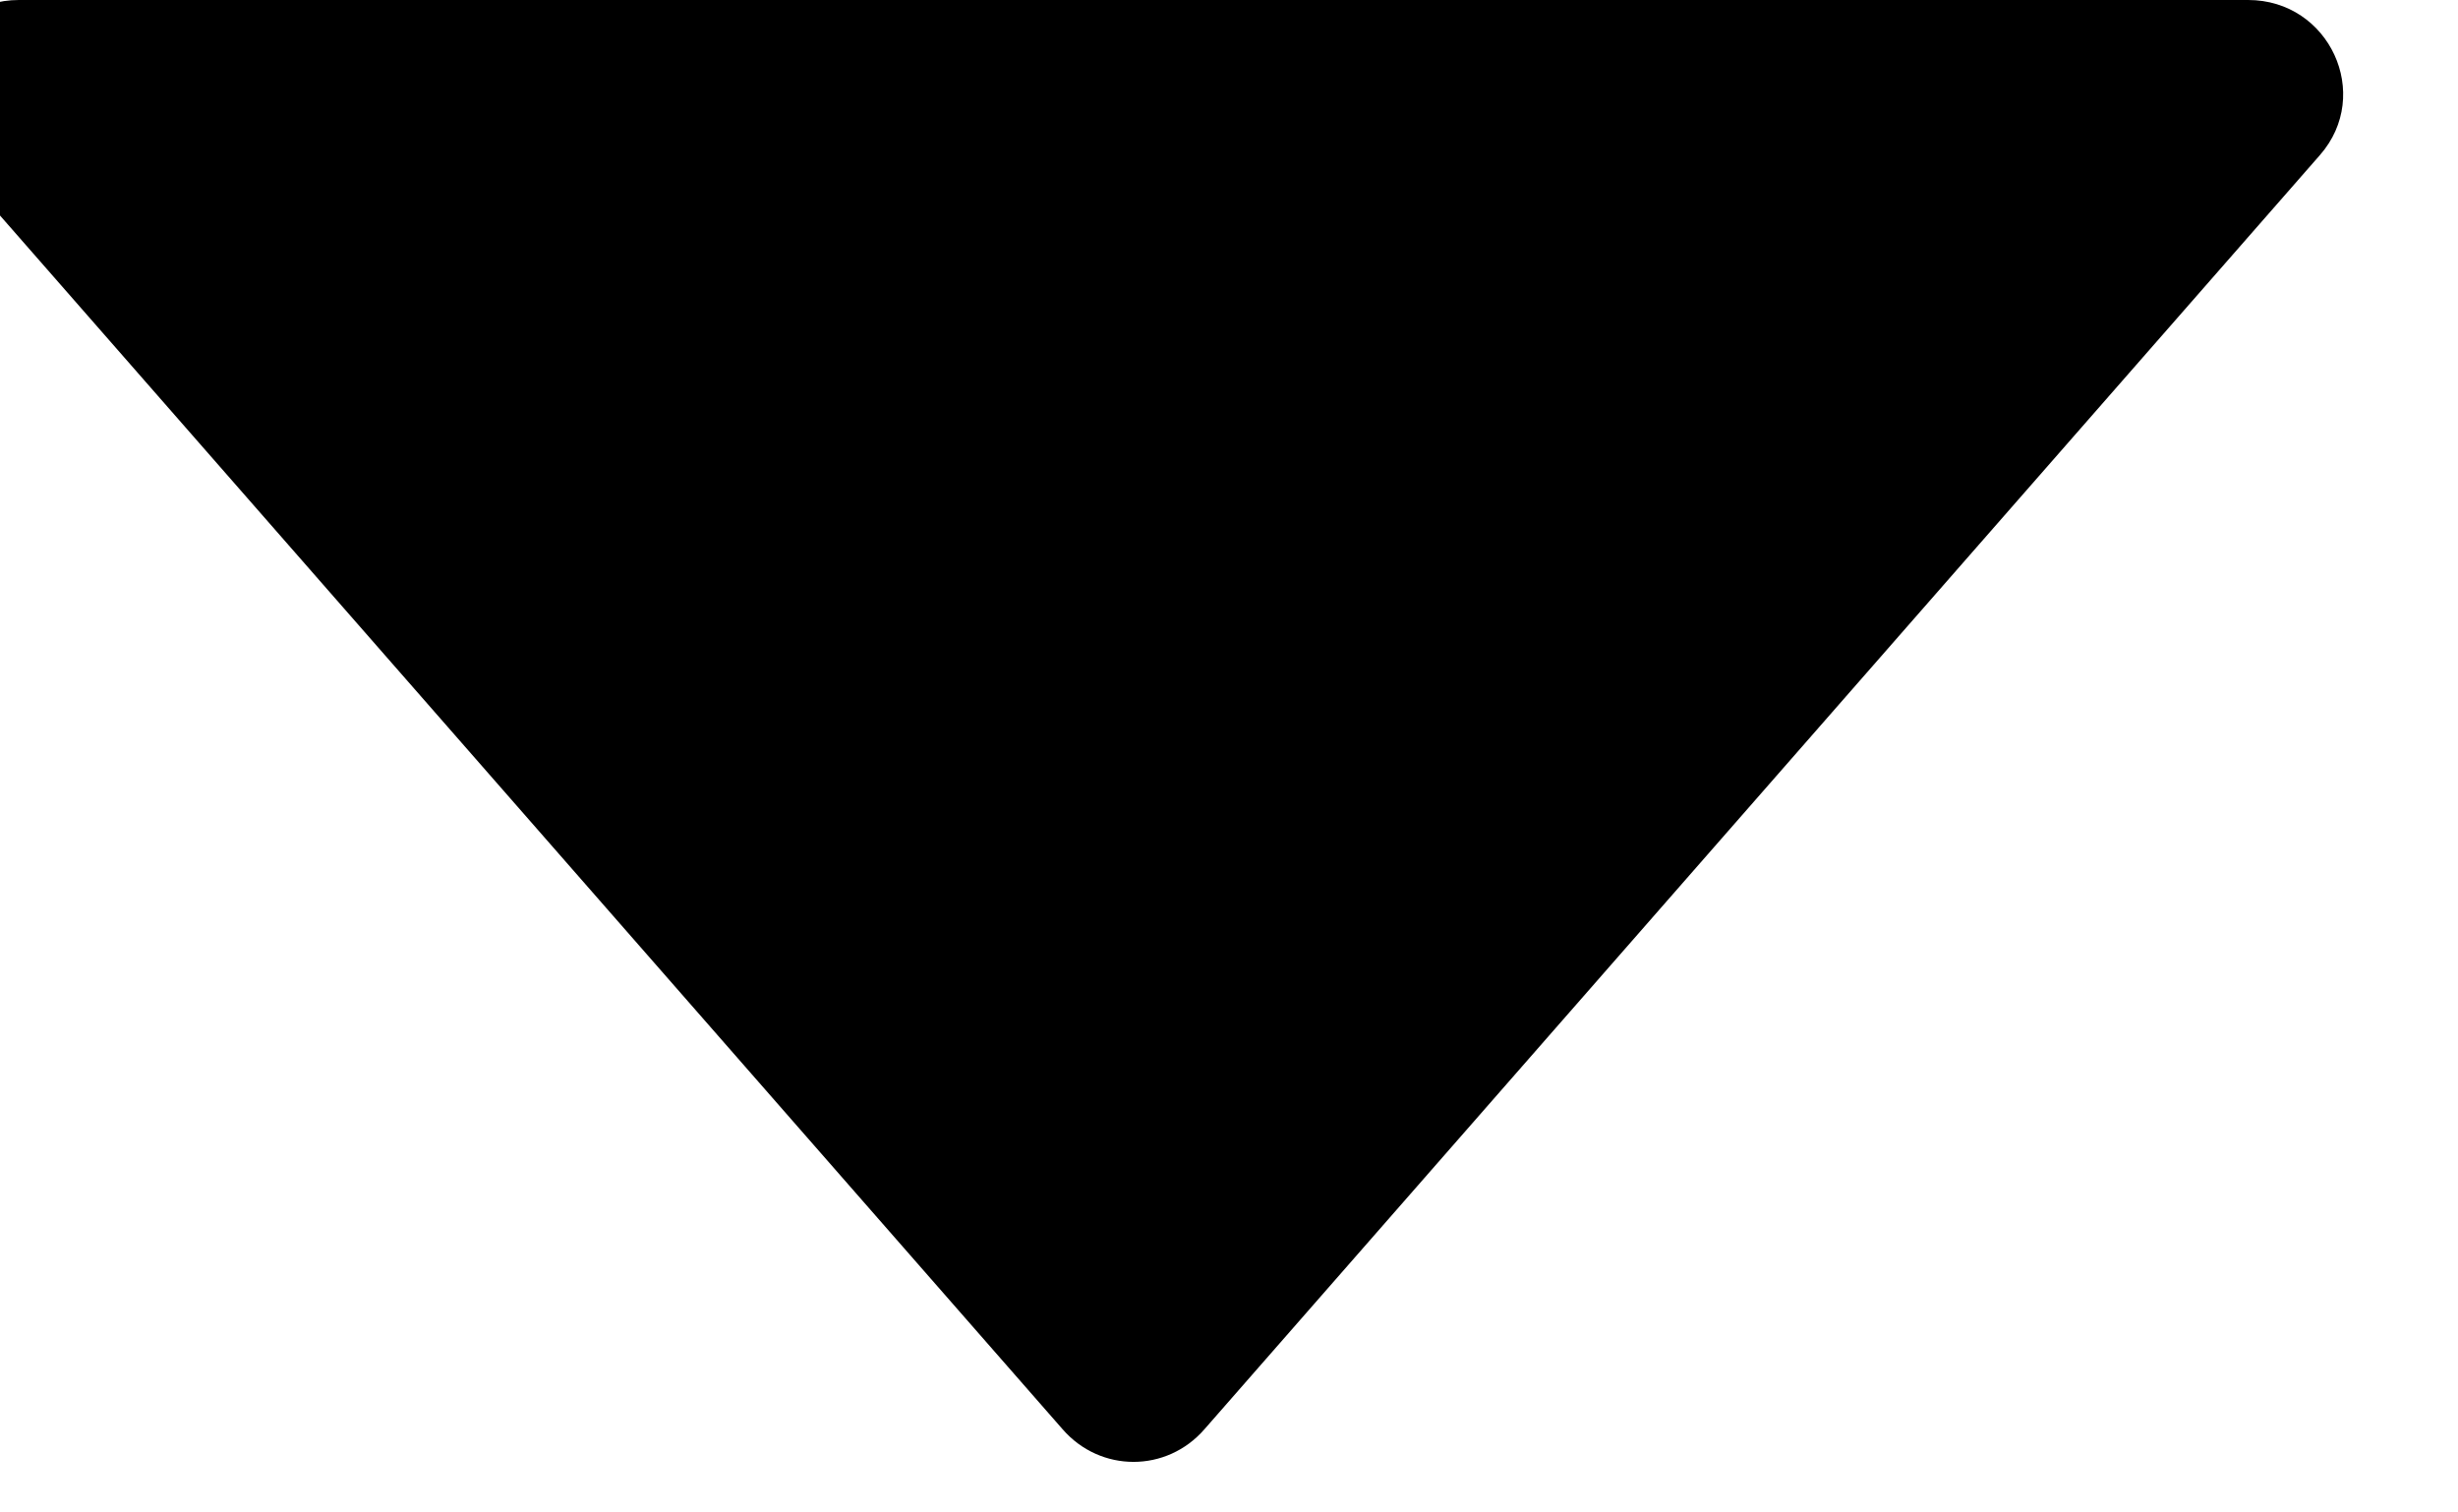 <svg width="13" height="8" viewBox="0 0 13 8" fill="none" xmlns="http://www.w3.org/2000/svg" xmlns:xlink="http://www.w3.org/1999/xlink">
	<desc>
			Created with Pixso.
	</desc>
	<defs/>
	<path id="Triangle" d="M6.37 7.56L12.27 0.82C12.55 0.5 12.32 0 11.89 0L0.1 0C-0.33 0 -0.56 0.5 -0.28 0.82L5.62 7.56C5.82 7.79 6.17 7.79 6.37 7.56Z" fill="#000000" fill-opacity="1" fill-rule="nonzero"/>
</svg>
